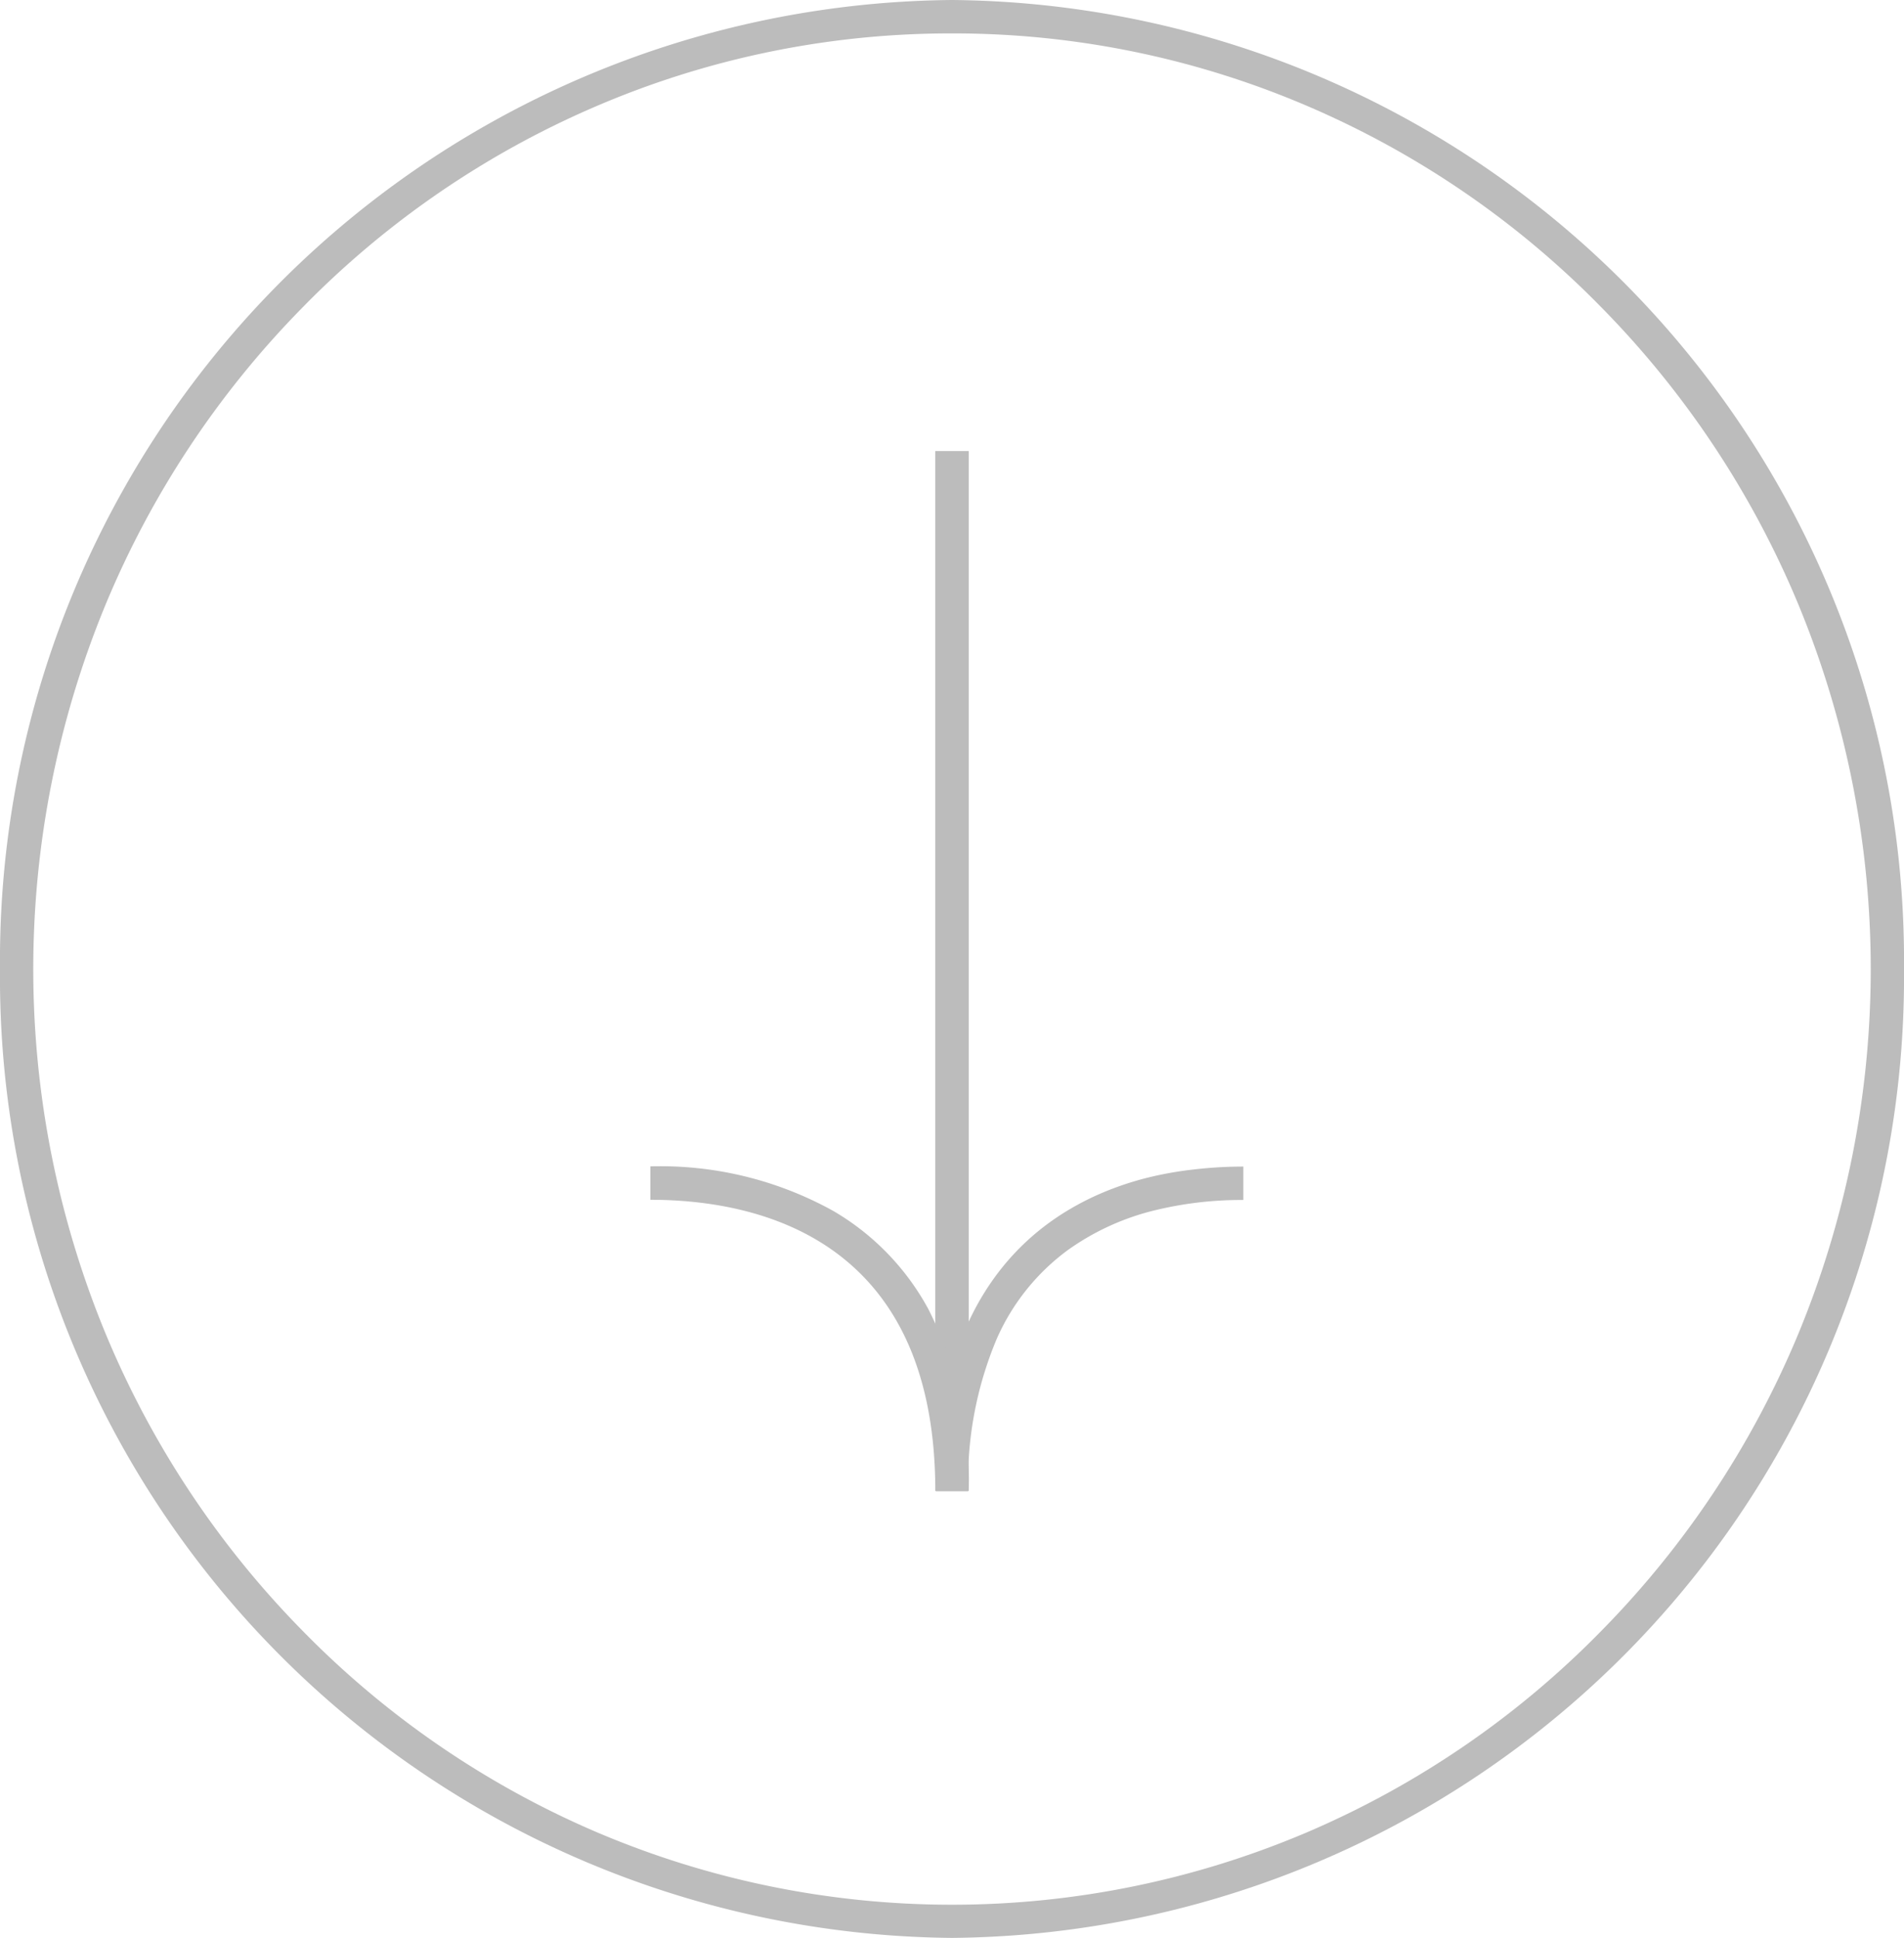 <svg xmlns="http://www.w3.org/2000/svg" width="57" height="58" viewBox="0 0 57 58">
  <g id="button-arrow-down" transform="translate(-1085 273)">
    <g id="Group_70" data-name="Group 70" transform="translate(370 -1078)">
      <path id="Ellipse_1" data-name="Ellipse 1" d="M28.5,1A26.906,26.906,0,0,0,17.8,3.2a27.388,27.388,0,0,0-8.741,6,27.942,27.942,0,0,0-5.9,8.9,28.566,28.566,0,0,0,0,21.809,27.942,27.942,0,0,0,5.9,8.9,27.388,27.388,0,0,0,8.741,6,27.14,27.14,0,0,0,21.4,0,27.388,27.388,0,0,0,8.741-6,27.942,27.942,0,0,0,5.9-8.9,28.566,28.566,0,0,0,0-21.809,27.942,27.942,0,0,0-5.9-8.9,27.388,27.388,0,0,0-8.741-6A26.906,26.906,0,0,0,28.5,1m0-1A28.753,28.753,0,0,1,57,29,28.753,28.753,0,0,1,28.5,58,28.753,28.753,0,0,1,0,29,28.753,28.753,0,0,1,28.5,0Z" transform="translate(715 805)" fill="#bcbcbc"/>
      <path id="Line_5" data-name="Line 5" d="M.5,28h-1V0h1Z" transform="translate(743.5 818.5)" fill="#bcbcbc"/>
      <path id="Path_1" data-name="Path 1" d="M741.412,849.622h-1c0-7.581-5.344-8.713-8.53-8.713v-1a10.667,10.667,0,0,1,5.478,1.335,7.576,7.576,0,0,1,2.846,2.941A11.281,11.281,0,0,1,741.412,849.622Z" transform="translate(2.588)" fill="#bcbcbc"/>
      <path id="Path_2" data-name="Path 2" d="M0,9.729l.969,0a10.958,10.958,0,0,1,.857-4.566A6.586,6.586,0,0,1,3.939,2.521,7.531,7.531,0,0,1,6.626,1.305a10.908,10.908,0,0,1,2.58-.292v-1A12.8,12.8,0,0,0,7.719.1,10.705,10.705,0,0,0,6.34.345,9.229,9.229,0,0,0,5.072.761a8.286,8.286,0,0,0-1.151.581,7.558,7.558,0,0,0-.833.586,7.343,7.343,0,0,0-.738.687,7.457,7.457,0,0,0-.641.786,7.886,7.886,0,0,0-.541.882A8.789,8.789,0,0,0,.659,5.452a10.47,10.47,0,0,0-.365,1.3A12.818,12.818,0,0,0,.073,8.18Q0,8.924,0,9.729Z" transform="translate(743.016 839.902)" fill="#bcbcbc"/>
    </g>
  </g>
</svg>
